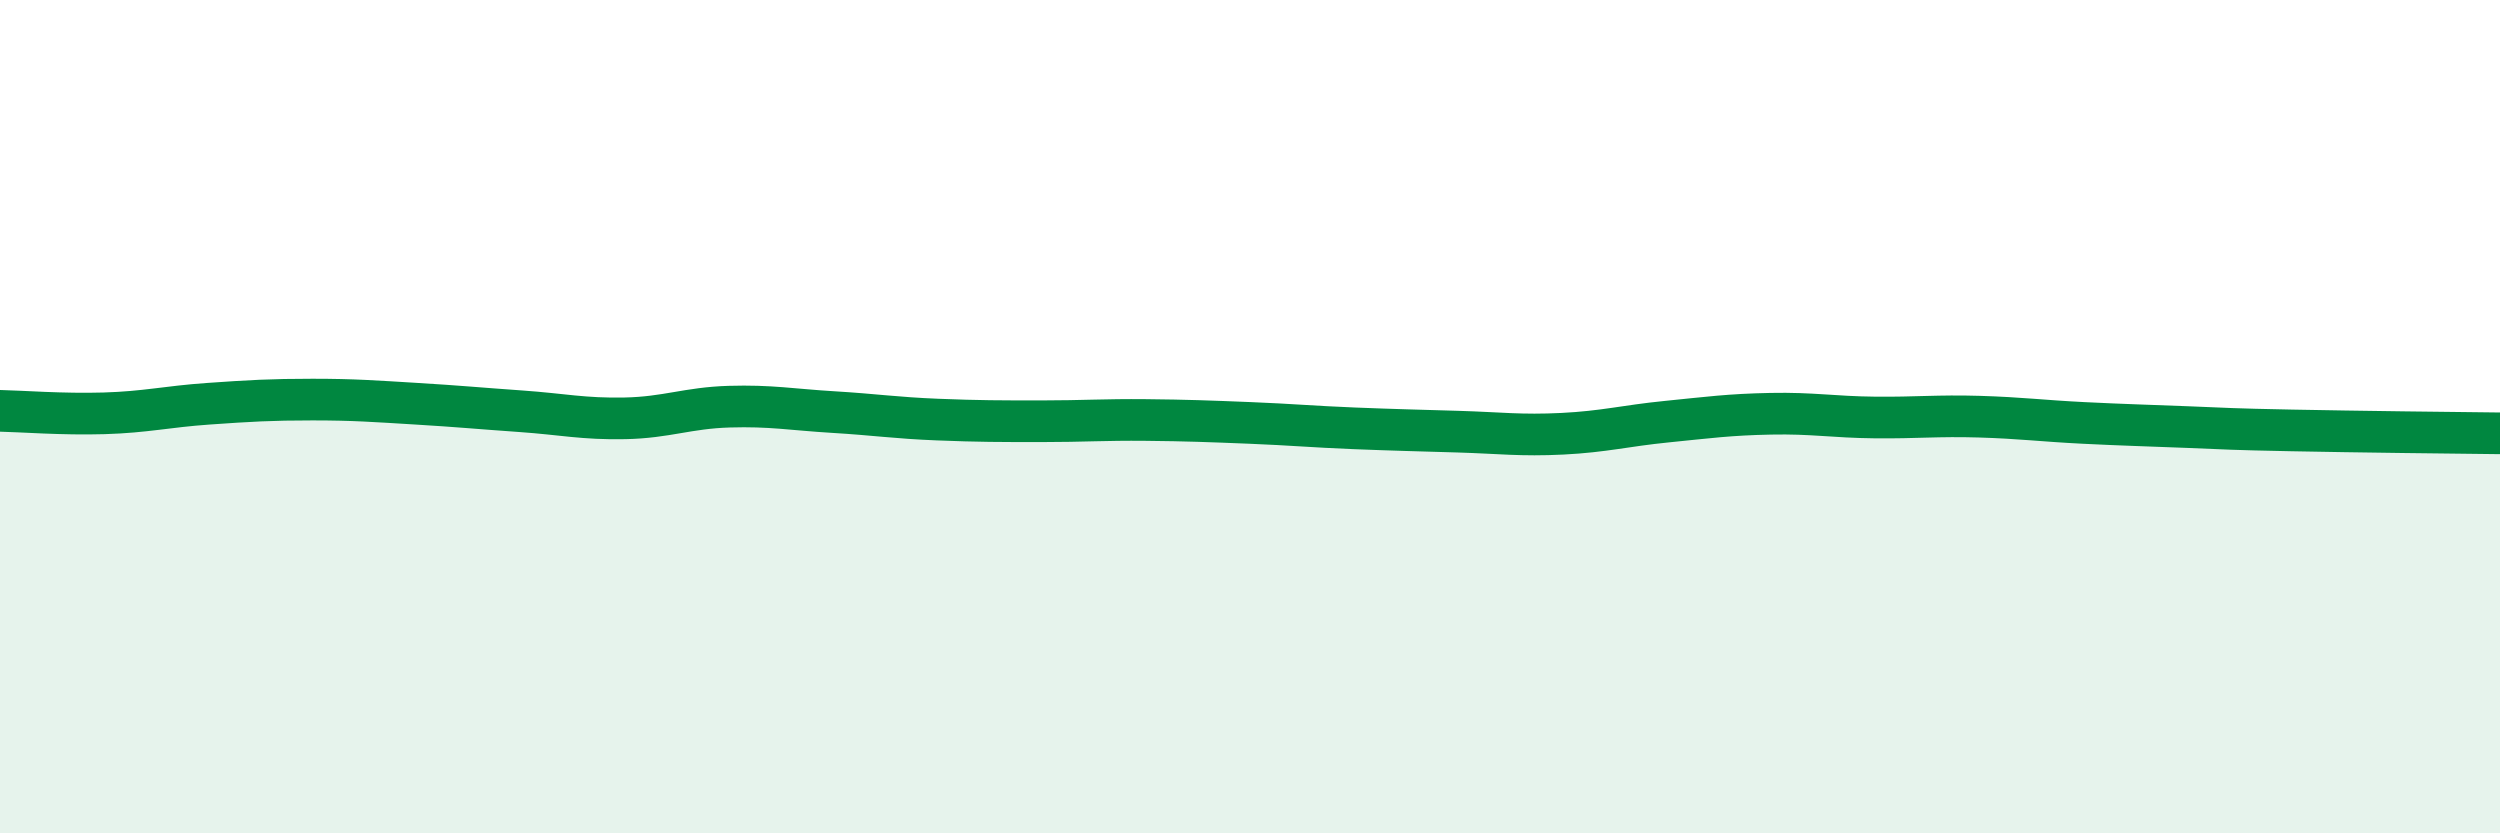 
    <svg width="60" height="20" viewBox="0 0 60 20" xmlns="http://www.w3.org/2000/svg">
      <path
        d="M 0,9.86 C 0.5,9.87 1.5,9.95 2.5,9.92 C 3.5,9.89 4,9.76 5,9.69 C 6,9.62 6.5,9.59 7.5,9.59 C 8.5,9.59 9,9.63 10,9.69 C 11,9.75 11.5,9.8 12.5,9.87 C 13.5,9.94 14,10.06 15,10.04 C 16,10.02 16.5,9.79 17.5,9.76 C 18.5,9.73 19,9.83 20,9.89 C 21,9.95 21.5,10.03 22.5,10.07 C 23.5,10.11 24,10.11 25,10.11 C 26,10.11 26.5,10.07 27.5,10.08 C 28.5,10.09 29,10.11 30,10.15 C 31,10.19 31.5,10.24 32.5,10.28 C 33.5,10.32 34,10.33 35,10.36 C 36,10.39 36.5,10.46 37.5,10.41 C 38.5,10.36 39,10.22 40,10.12 C 41,10.02 41.5,9.95 42.5,9.93 C 43.5,9.91 44,10.01 45,10.02 C 46,10.03 46.5,9.97 47.5,10 C 48.5,10.03 49,10.1 50,10.15 C 51,10.2 51.5,10.21 52.5,10.25 C 53.5,10.29 53.5,10.3 55,10.33 C 56.5,10.36 59,10.39 60,10.4L60 20L0 20Z"
        fill="#008740"
        opacity="0.1"
        stroke-linecap="round"
        stroke-linejoin="round"
      />
      <path
        d="M 0,9.86 C 0.5,9.87 1.5,9.95 2.5,9.92 C 3.5,9.89 4,9.76 5,9.69 C 6,9.62 6.5,9.59 7.5,9.59 C 8.5,9.59 9,9.63 10,9.69 C 11,9.75 11.5,9.8 12.5,9.87 C 13.5,9.94 14,10.06 15,10.04 C 16,10.02 16.5,9.79 17.5,9.76 C 18.5,9.73 19,9.83 20,9.89 C 21,9.95 21.5,10.03 22.5,10.07 C 23.5,10.11 24,10.11 25,10.11 C 26,10.11 26.5,10.07 27.5,10.08 C 28.5,10.09 29,10.11 30,10.15 C 31,10.19 31.5,10.24 32.5,10.28 C 33.5,10.32 34,10.33 35,10.36 C 36,10.39 36.5,10.46 37.5,10.41 C 38.5,10.36 39,10.22 40,10.12 C 41,10.02 41.5,9.95 42.5,9.93 C 43.5,9.91 44,10.01 45,10.02 C 46,10.03 46.5,9.97 47.5,10 C 48.5,10.03 49,10.1 50,10.15 C 51,10.2 51.5,10.21 52.5,10.25 C 53.5,10.29 53.5,10.3 55,10.33 C 56.5,10.36 59,10.39 60,10.4"
        stroke="#008740"
        stroke-width="1"
        fill="none"
        stroke-linecap="round"
        stroke-linejoin="round"
      />
    </svg>
  